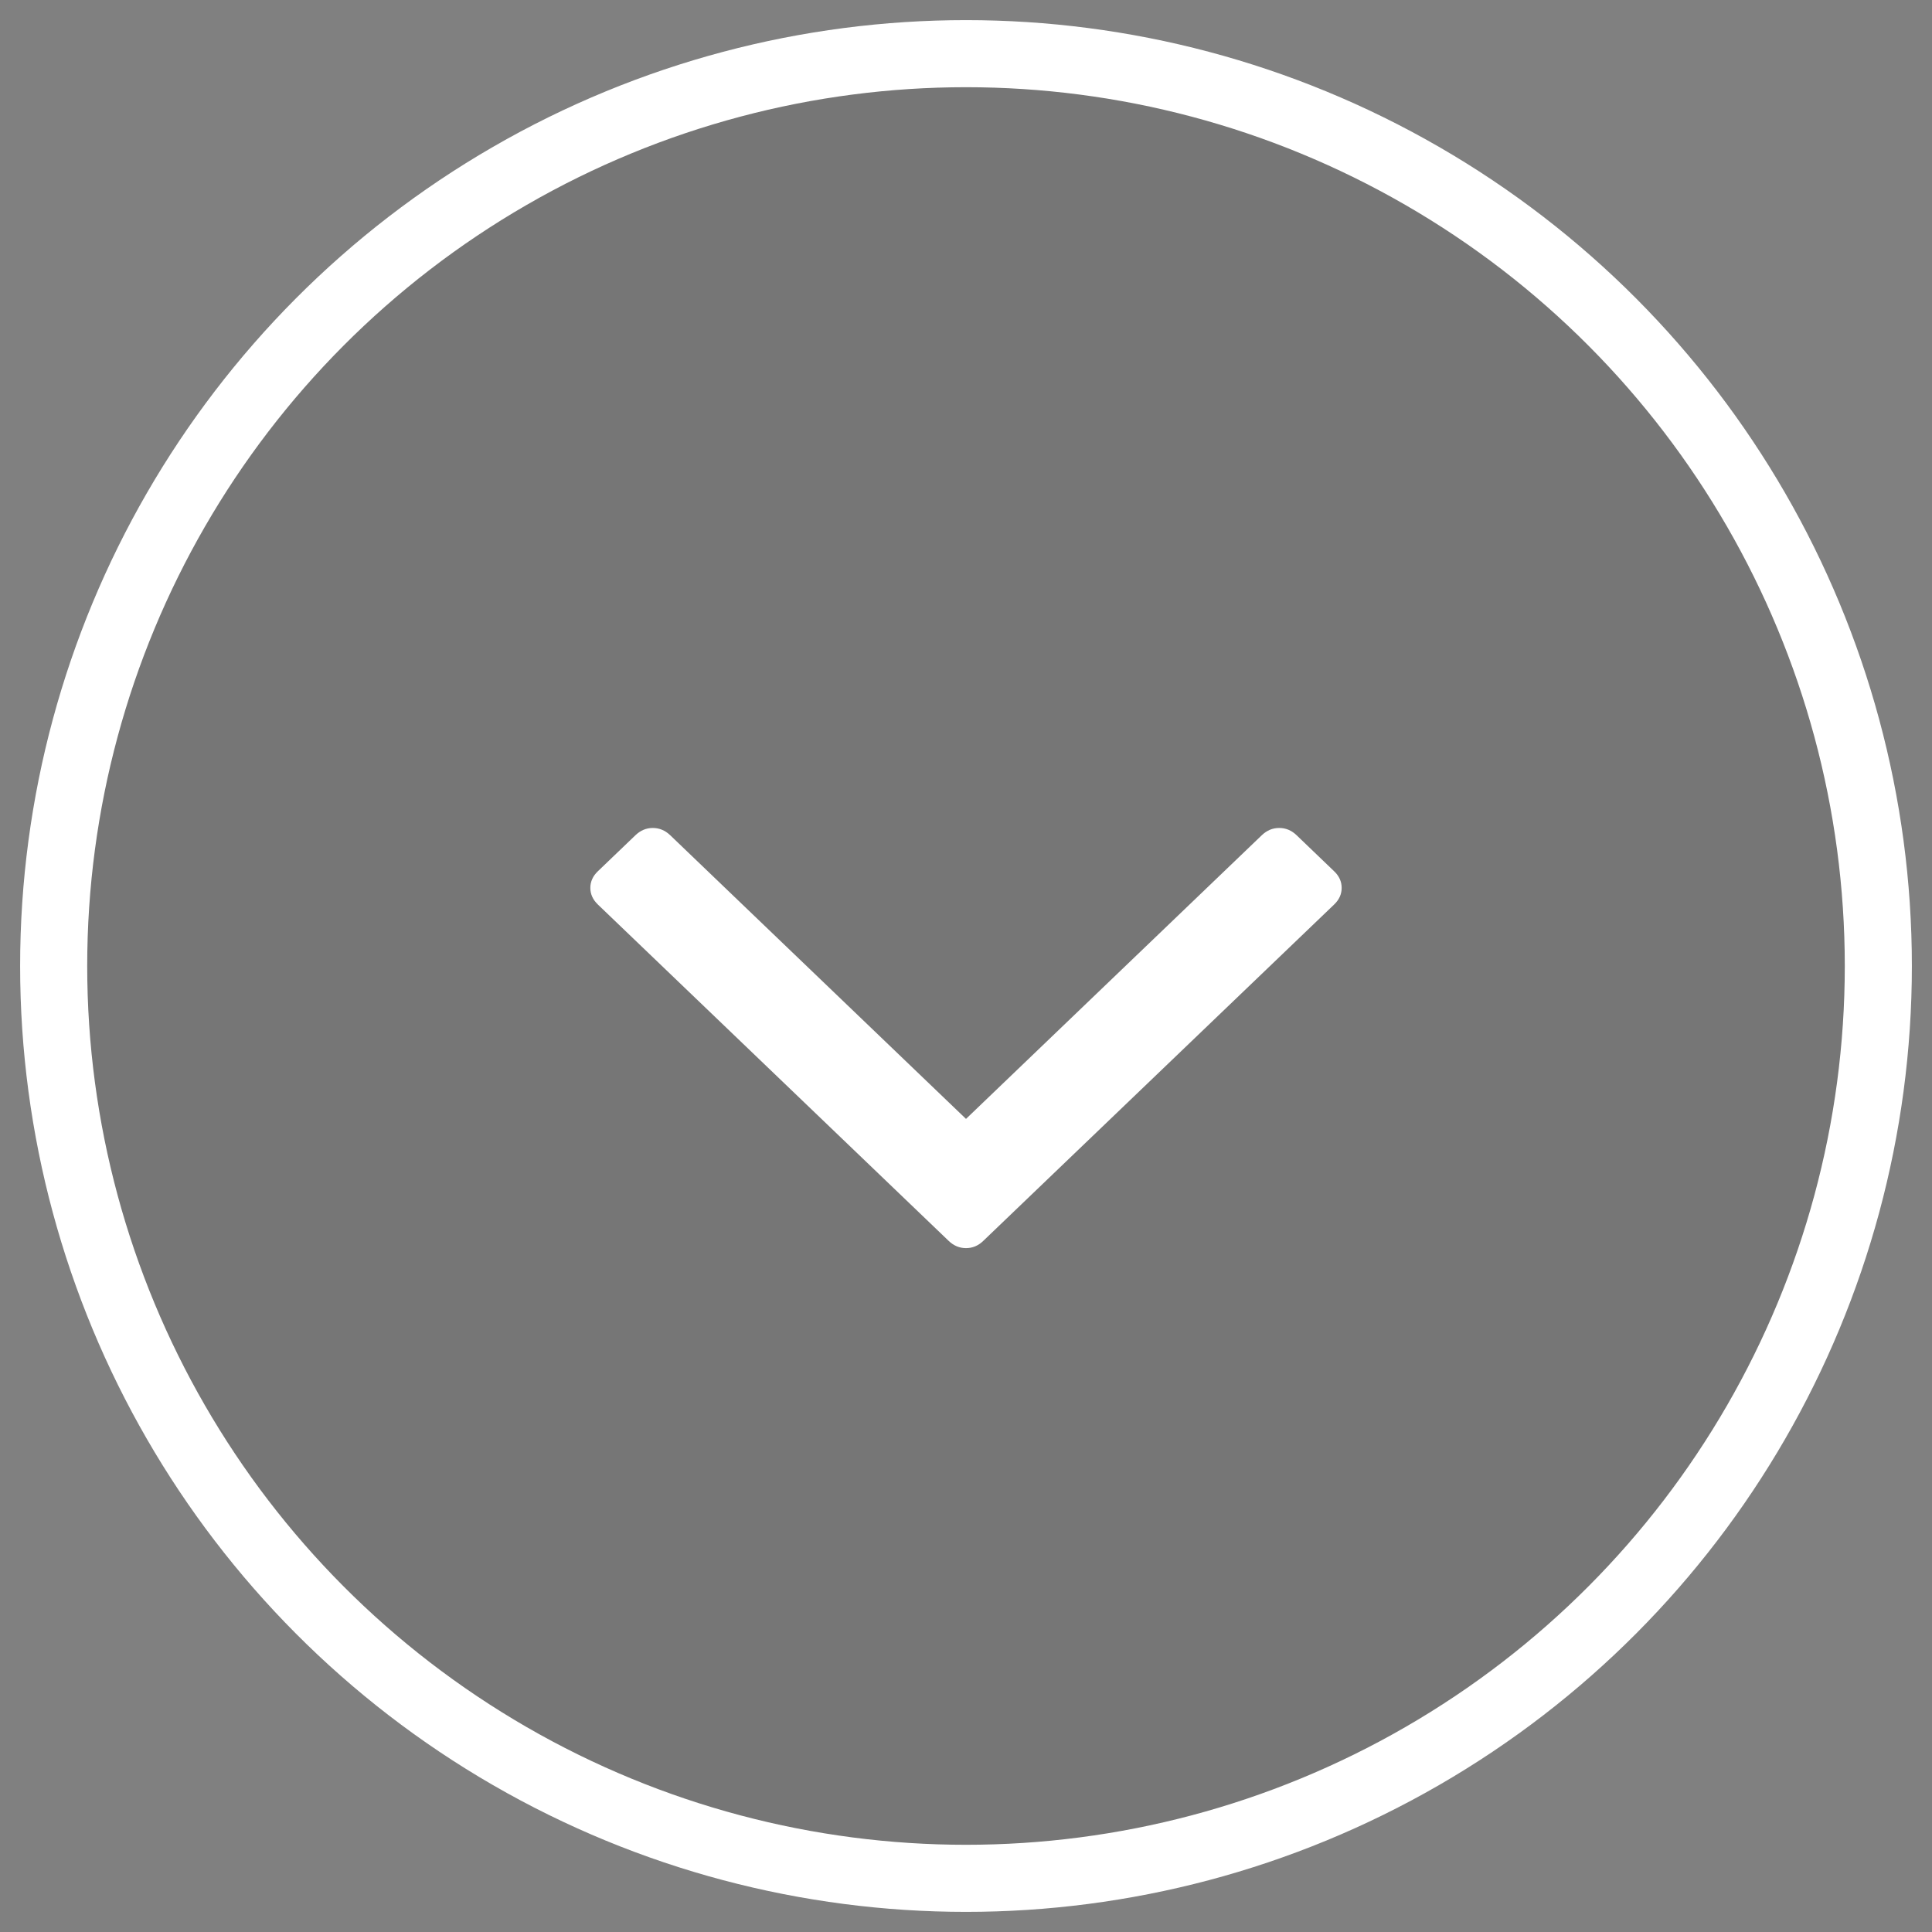 <?xml version="1.0" encoding="UTF-8"?>
<svg width="36px" height="36px" viewBox="0 0 36 36" version="1.1" xmlns="http://www.w3.org/2000/svg" xmlns:xlink="http://www.w3.org/1999/xlink">
    <rect x="0" y="0" width="36" height="36" fill="#808080" stroke="none"/>
    <!-- Generator: Sketch 54.1 (76490) - https://sketchapp.com -->
    <title>Group 6</title>
    <desc>Created with Sketch.</desc>
    <g id="Détails" stroke="none" stroke-width="1" fill="none" fill-rule="evenodd">
        <g id="Détails-d'un-bien" transform="translate(-702, -732)">
            <g id="Group-6" transform="translate(703, 733)">
                <circle id="Oval" stroke="#FFFFFF" stroke-width="1.25" fill-opacity="0.079" fill="#000000" cx="17" cy="17" r="17"></circle>
                <path d="M23.86,15.235 L23.159,14.562 C23.065,14.472 22.958,14.428 22.836,14.428 C22.715,14.428 22.607,14.472 22.513,14.562 L17,19.849 L11.487,14.562 C11.393,14.473 11.286,14.428 11.164,14.428 C11.043,14.428 10.935,14.473 10.842,14.562 L10.14,15.235 C10.047,15.324 10,15.428 10,15.544 C10,15.661 10.047,15.764 10.14,15.854 L16.677,22.122 C16.771,22.212 16.879,22.257 17,22.257 C17.122,22.257 17.229,22.212 17.322,22.122 L23.86,15.854 C23.954,15.764 24,15.661 24,15.544 C24,15.428 23.954,15.324 23.86,15.235 Z" id="Path" fill="#FFFFFF" fill-rule="nonzero"></path>
            </g>
        </g>
    </g>
</svg>
